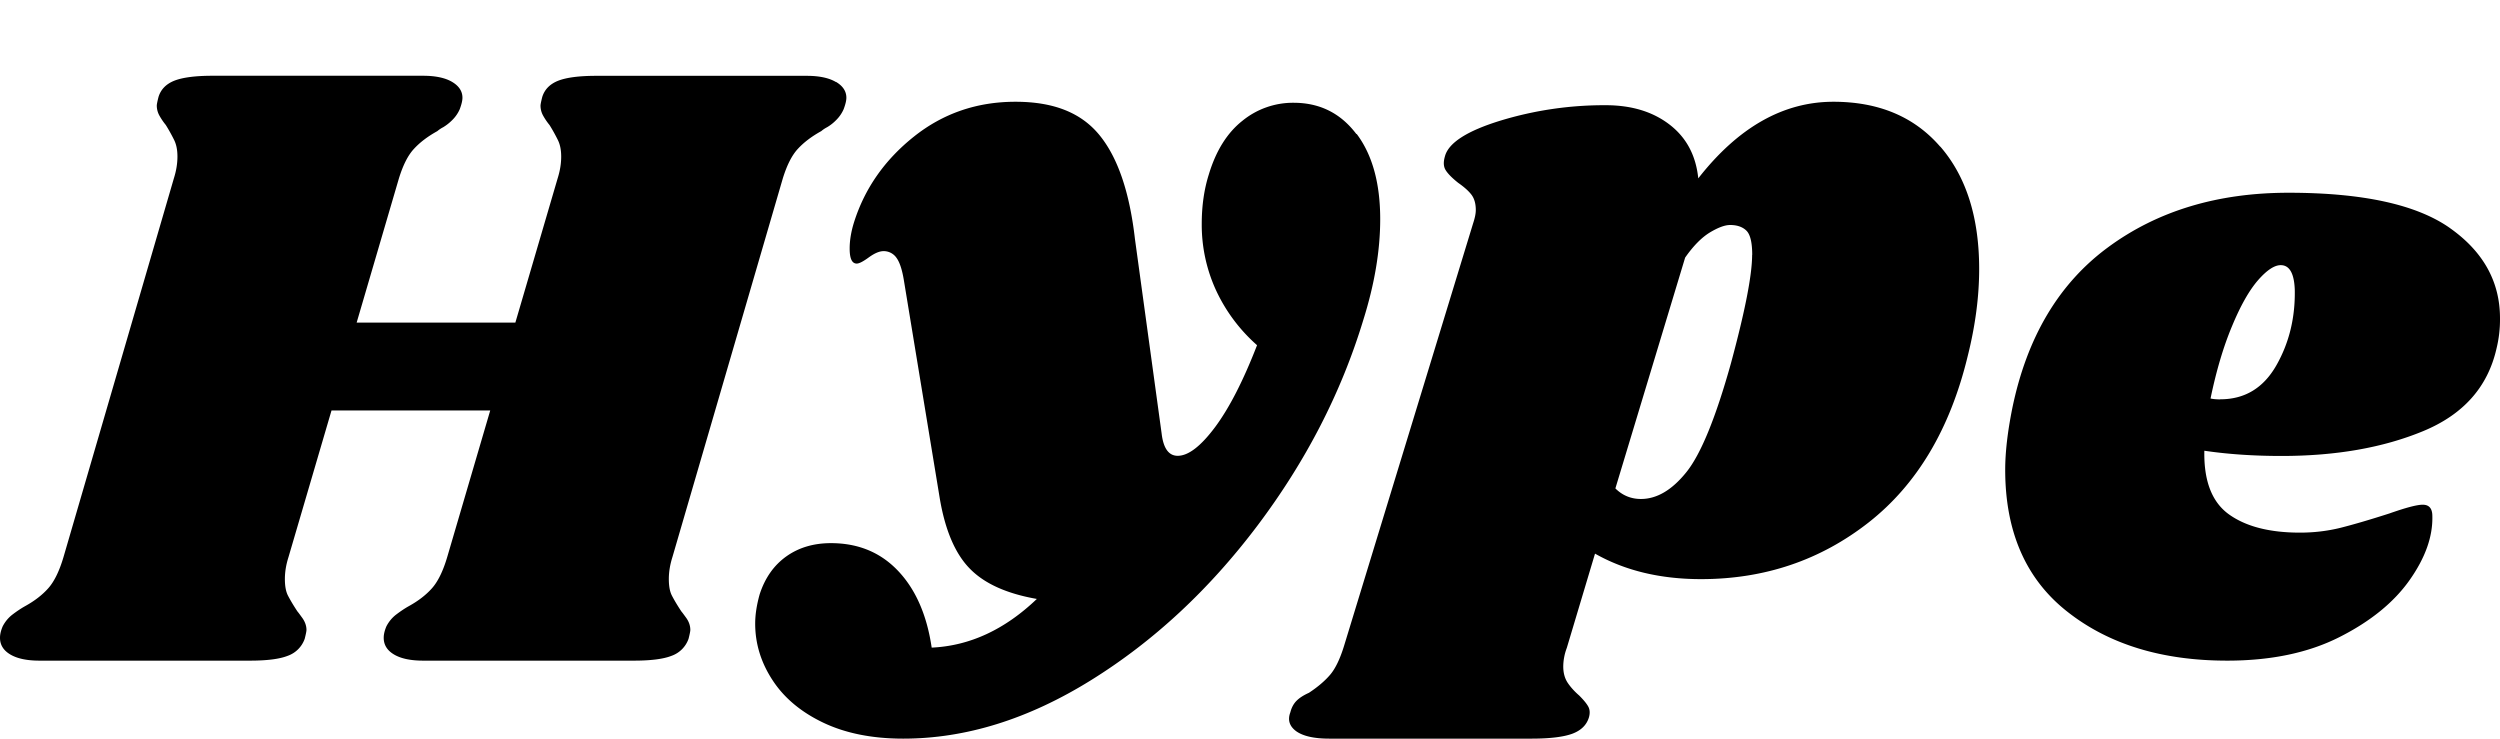 <svg width="132" height="39" viewBox="0 0 132 39" fill="none" xmlns="http://www.w3.org/2000/svg">
    <path d="M44.144 4.326c.362.216.544.494.544.834 0 .153-.05.355-.143.604-.093.216-.23.412-.4.58a2.267 2.267 0 0 1-.476.374 1.633 1.633 0 0 0-.308.206c-.504.278-.915.59-1.229.93-.318.34-.582.862-.803 1.577l-5.825 19.982c-.127.403-.19.786-.19 1.16 0 .374.053.666.166.882.112.216.274.494.5.834.029.029.117.149.259.345.142.202.21.413.21.628 0 .063-.03.216-.093.465a1.47 1.47 0 0 1-.9.901c-.441.173-1.107.254-1.988.254H22.34c-.66 0-1.175-.11-1.537-.326-.362-.215-.543-.508-.543-.881 0-.188.049-.384.142-.604.127-.245.298-.456.519-.624.22-.167.44-.316.66-.44.505-.278.916-.595 1.23-.95.313-.354.582-.9.802-1.644l2.271-7.74h-8.38l-2.271 7.74c-.128.403-.191.786-.191 1.16 0 .374.054.666.166.882.113.216.274.494.5.834.029.029.117.149.259.345.142.202.215.413.215.628 0 .063-.03.216-.093.465a1.47 1.47 0 0 1-.9.901c-.441.173-1.107.254-1.988.254H2.08c-.66 0-1.174-.11-1.537-.326-.362-.215-.543-.508-.543-.881 0-.188.049-.384.142-.604.127-.245.299-.456.519-.624.22-.167.44-.316.66-.44.505-.278.916-.595 1.23-.95.313-.354.582-.9.802-1.644L9.178 9.426c.128-.403.191-.786.191-1.16 0-.34-.054-.623-.166-.858a9.12 9.12 0 0 0-.45-.81 3.331 3.331 0 0 1-.333-.489 1.097 1.097 0 0 1-.142-.532c0-.062.029-.216.093-.465.127-.403.41-.685.851-.858C9.663 4.086 10.33 4 11.21 4h11.126c.661 0 1.175.11 1.538.326.362.216.543.494.543.834 0 .153-.05.355-.142.604-.093.216-.23.412-.401.58a2.442 2.442 0 0 1-.475.374 1.629 1.629 0 0 0-.309.206c-.504.278-.915.59-1.228.93-.319.34-.583.862-.803 1.577l-2.228 7.602h8.38L29.44 9.43c.128-.403.191-.786.191-1.16 0-.34-.054-.623-.166-.858a9.102 9.102 0 0 0-.45-.81 3.337 3.337 0 0 1-.334-.49 1.098 1.098 0 0 1-.142-.531c0-.063.03-.216.093-.465.128-.403.412-.686.852-.858.44-.168 1.107-.254 1.988-.254h11.126c.661 0 1.175.11 1.537.326l.01-.005zM71.63 7.068c.831 1.106 1.245 2.608 1.245 4.506 0 1.652-.297 3.425-.895 5.328-1.163 3.83-3.023 7.443-5.578 10.839-2.56 3.396-5.489 6.12-8.803 8.177C54.285 37.976 50.985 39 47.69 39c-1.63 0-3.037-.28-4.215-.84-1.178-.56-2.073-1.31-2.681-2.242-.613-.932-.92-1.932-.92-2.99 0-.468.078-.98.234-1.54.282-.875.754-1.541 1.41-2.01.658-.468 1.446-.7 2.356-.7 1.446 0 2.628.493 3.553 1.473.925.98 1.513 2.328 1.766 4.043 2.01-.092 3.86-.952 5.553-2.57-1.6-.28-2.783-.816-3.552-1.613-.77-.792-1.295-2.033-1.577-3.714l-1.884-11.448c-.092-.589-.228-1.004-.399-1.236a.817.817 0 0 0-.68-.353c-.22 0-.478.111-.78.329-.296.217-.51.328-.637.328-.253 0-.375-.266-.375-.792 0-.435.078-.903.234-1.4.564-1.778 1.615-3.28 3.153-4.507 1.538-1.227 3.324-1.845 5.368-1.845 2.044 0 3.49.594 4.448 1.777.959 1.183 1.577 3.004 1.86 5.468l1.41 10.278c.093.778.375 1.17.847 1.17.565 0 1.222-.508 1.976-1.517.754-1.015 1.49-2.454 2.214-4.323a8.798 8.798 0 0 1-2.165-2.898 8.282 8.282 0 0 1-.755-3.502c0-.966.127-1.836.375-2.618.375-1.247.964-2.188 1.767-2.826a4.227 4.227 0 0 1 2.705-.956c1.383 0 2.487.55 3.32 1.656l.01-.014zM102.447 7.739c1.369 1.582 2.053 3.737 2.053 6.464 0 1.457-.202 2.991-.607 4.607-.931 3.848-2.675 6.767-5.22 8.768-2.55 2-5.5 3-8.86 3-2.145 0-4.01-.447-5.596-1.346l-1.49 4.978a2.82 2.82 0 0 0-.187.976c0 .342.077.625.231.861.154.23.357.457.607.673.251.25.41.448.492.606.077.154.087.342.024.558-.125.404-.42.688-.887.861-.467.168-1.18.255-2.145.255H70.186c-.81 0-1.389-.135-1.75-.394-.357-.265-.458-.597-.304-1 .063-.25.174-.453.328-.607.154-.154.371-.293.65-.418.468-.308.84-.625 1.12-.952.279-.327.53-.847.746-1.559l6.806-22.282c.092-.279.14-.51.14-.697 0-.341-.077-.61-.231-.813-.155-.202-.39-.409-.7-.625-.313-.25-.53-.467-.65-.654-.125-.188-.14-.433-.048-.746.188-.711 1.166-1.341 2.935-1.885a18.792 18.792 0 0 1 5.548-.813c1.37 0 2.492.342 3.379 1.025.887.683 1.388 1.625 1.514 2.837 2.11-2.698 4.492-4.044 7.133-4.044 2.391 0 4.271.788 5.64 2.37l.005-.004zm-9.93 5.723c0-.65-.101-1.077-.303-1.28-.203-.201-.492-.302-.863-.302-.28 0-.636.134-1.07.394-.434.265-.873.707-1.306 1.328l-3.683 12.186c.371.37.824.558 1.35.558.838 0 1.638-.47 2.4-1.418.761-.948 1.547-2.862 2.352-5.748.747-2.76 1.118-4.665 1.118-5.723l.005.005zM129.362 12.046c1.757 1.241 2.638 2.83 2.638 4.761a6.45 6.45 0 0 1-.187 1.608c-.464 2.026-1.752 3.472-3.869 4.348-2.116.875-4.606 1.312-7.479 1.312-1.451 0-2.811-.09-4.075-.276-.033 1.594.402 2.716 1.298 3.359.895.642 2.145.965 3.749.965.742 0 1.451-.085 2.131-.252.68-.171 1.542-.423 2.595-.761.862-.304 1.451-.461 1.757-.461.34 0 .508.2.508.599.029 1.075-.369 2.202-1.202 3.382-.833 1.18-2.068 2.183-3.706 3.01-1.638.828-3.61 1.242-5.928 1.242-3.428 0-6.239-.856-8.427-2.578-2.193-1.717-3.29-4.219-3.29-7.5 0-.919.124-1.994.369-3.221.771-3.772 2.461-6.617 5.071-8.533 2.609-1.918 5.779-2.873 9.519-2.873 3.921 0 6.761.623 8.523 1.864l.005.005zm-12.134 9.037c1.298 0 2.284-.599 2.964-1.793.68-1.194 1.001-2.53.972-4-.033-.856-.278-1.29-.742-1.29-.34 0-.742.272-1.207.805-.464.537-.919 1.341-1.364 2.416-.451 1.075-.829 2.345-1.135 3.82.124.028.292.047.507.047l.005-.005z" fill="#000"/>
</svg>
